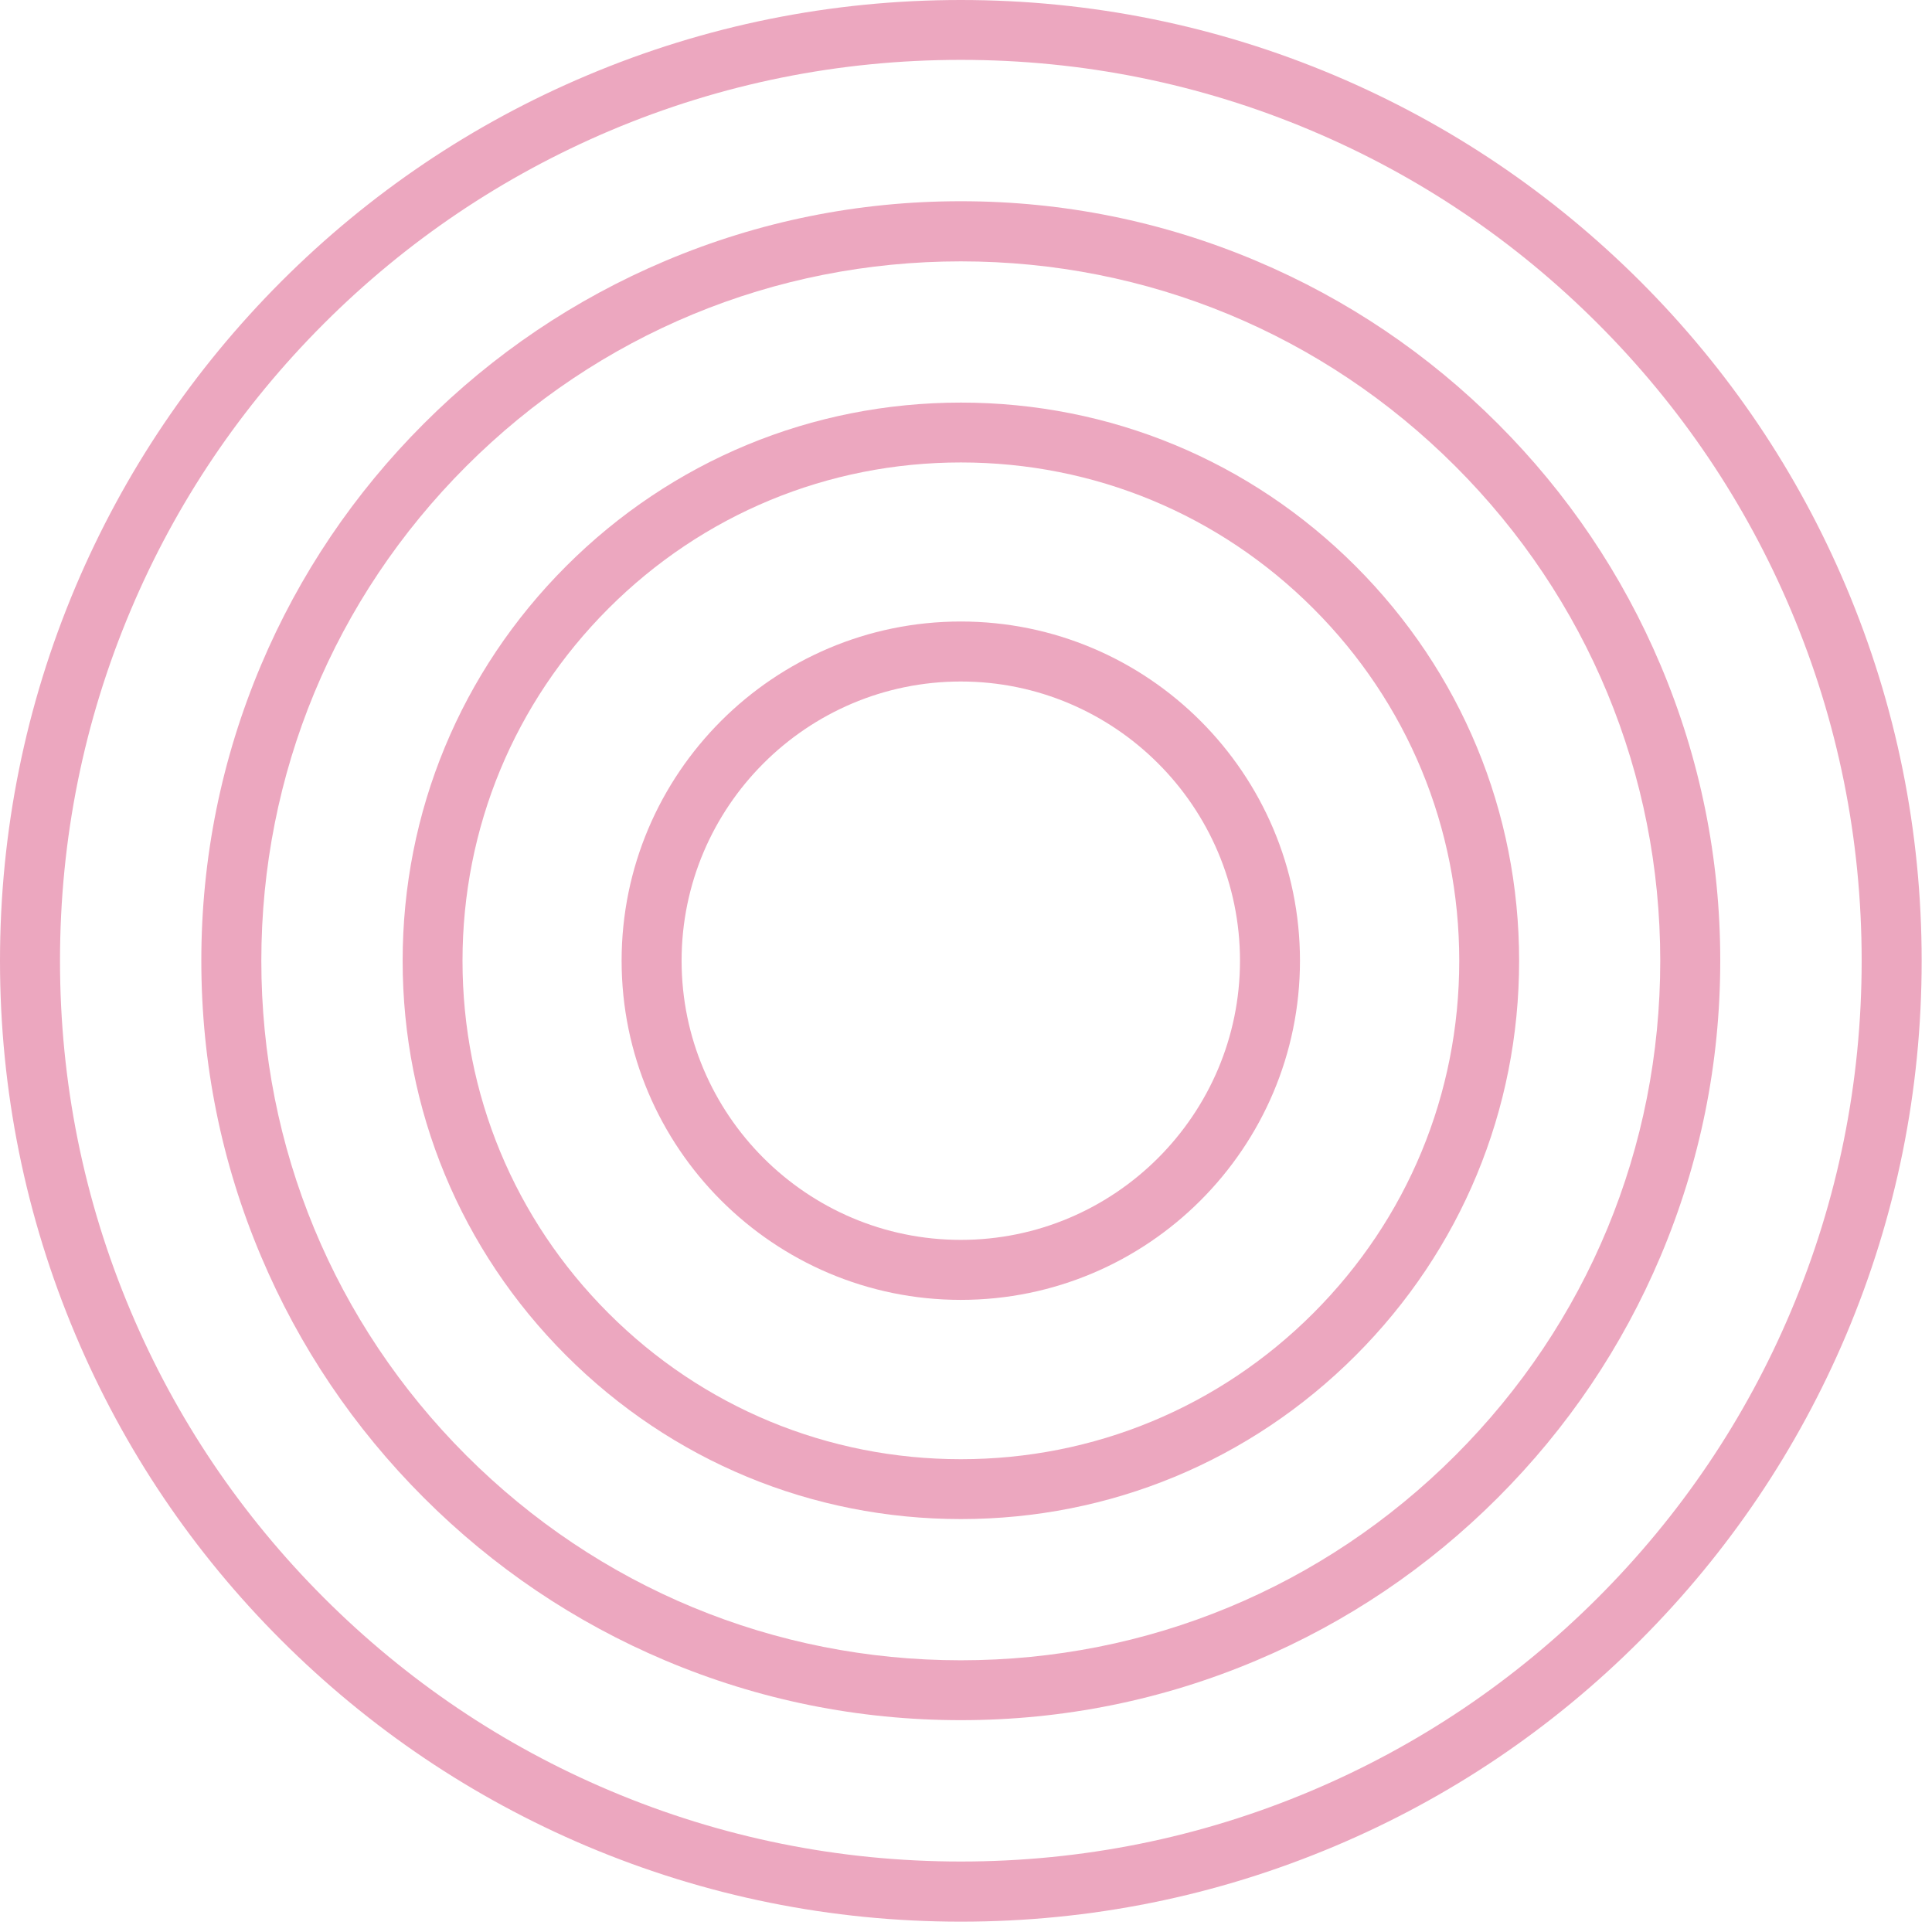 <svg width="142" height="142" viewBox="0 0 142 142" fill="none" xmlns="http://www.w3.org/2000/svg">
<path d="M70.62 141.24C61.09 141.24 51.84 139.37 43.13 135.69C34.72 132.13 27.17 127.04 20.68 120.56C14.19 114.08 9.1 106.52 5.55 98.11C1.87 89.4 0 80.15 0 70.62C0 61.09 1.87 51.84 5.55 43.13C9.11 34.72 14.2 27.17 20.68 20.68C27.16 14.2 34.72 9.1 43.13 5.55C51.84 1.87 61.09 0 70.62 0C80.15 0 89.4 1.87 98.11 5.55C106.52 9.11 114.07 14.2 120.56 20.68C127.05 27.17 132.14 34.72 135.69 43.13C139.37 51.84 141.24 61.09 141.24 70.62C141.24 80.15 139.37 89.4 135.69 98.11C132.13 106.52 127.04 114.07 120.56 120.56C114.08 127.05 106.52 132.14 98.11 135.69C89.4 139.37 80.15 141.24 70.62 141.24ZM70.62 4.4C61.68 4.4 53.01 6.15 44.85 9.6C36.97 12.94 29.88 17.71 23.8 23.79C17.72 29.87 12.94 36.95 9.61 44.84C6.16 53 4.41 61.67 4.41 70.61C4.41 79.55 6.16 88.22 9.61 96.38C12.94 104.26 17.72 111.35 23.8 117.43C29.88 123.51 36.96 128.29 44.85 131.62C53.01 135.07 61.68 136.82 70.62 136.82C79.56 136.82 88.23 135.07 96.39 131.62C104.27 128.29 111.36 123.51 117.44 117.43C123.52 111.35 128.3 104.27 131.63 96.38C135.08 88.22 136.83 79.55 136.83 70.61C136.83 61.67 135.08 53 131.63 44.84C128.3 36.96 123.52 29.87 117.44 23.79C111.36 17.71 104.28 12.93 96.39 9.6C88.23 6.15 79.56 4.4 70.62 4.4Z" fill="#ECA7BF"/>
<path d="M70.617 126.43C63.087 126.43 55.777 124.95 48.887 122.04C42.237 119.23 36.267 115.2 31.147 110.08C26.017 104.95 21.997 98.99 19.187 92.34C16.277 85.46 14.797 78.15 14.797 70.61C14.797 63.07 16.277 55.77 19.187 48.88C21.997 42.23 26.027 36.26 31.147 31.14C36.267 26.02 42.237 21.99 48.887 19.18C55.767 16.27 63.077 14.79 70.617 14.79C78.157 14.79 85.457 16.27 92.347 19.18C98.997 21.99 104.967 26.02 110.087 31.14C115.207 36.26 119.237 42.23 122.047 48.88C124.957 55.76 126.437 63.07 126.437 70.61C126.437 78.15 124.957 85.45 122.047 92.34C119.237 98.99 115.207 104.96 110.087 110.08C104.967 115.2 98.997 119.23 92.347 122.04C85.467 124.95 78.157 126.43 70.617 126.43ZM70.617 19.21C56.887 19.21 43.977 24.56 34.267 34.27C24.557 43.98 19.207 56.89 19.207 70.62C19.207 84.35 24.557 97.26 34.267 106.97C43.977 116.68 56.887 122.03 70.617 122.03C84.347 122.03 97.257 116.68 106.967 106.97C116.677 97.26 122.027 84.35 122.027 70.62C122.027 56.89 116.677 43.98 106.967 34.27C97.257 24.56 84.347 19.21 70.617 19.21Z" fill="#ECA7BF"/>
<path d="M70.624 111.65C59.664 111.65 49.364 107.38 41.614 99.63C33.864 91.88 29.594 81.58 29.594 70.62C29.594 59.66 33.864 49.36 41.614 41.61C49.364 33.86 59.664 29.59 70.624 29.59C81.584 29.59 91.884 33.86 99.634 41.61C107.384 49.36 111.654 59.66 111.654 70.62C111.654 81.58 107.384 91.88 99.634 99.63C91.884 107.38 81.584 111.65 70.624 111.65ZM70.624 33.99C60.844 33.99 51.644 37.8 44.724 44.72C37.804 51.64 33.994 60.83 33.994 70.62C33.994 80.41 37.804 89.6 44.724 96.52C51.644 103.44 60.844 107.25 70.624 107.25C80.404 107.25 89.604 103.44 96.524 96.52C103.444 89.6 107.254 80.41 107.254 70.62C107.254 60.83 103.444 51.64 96.524 44.72C89.604 37.8 80.414 33.99 70.624 33.99Z" fill="#ECA7BF"/>
<path d="M70.618 95.54C56.877 95.54 45.688 84.36 45.688 70.61C45.688 56.86 56.867 45.68 70.618 45.68C84.368 45.68 95.547 56.86 95.547 70.61C95.547 84.36 84.368 95.54 70.618 95.54ZM70.618 50.09C59.297 50.09 50.097 59.3 50.097 70.61C50.097 81.92 59.307 91.13 70.618 91.13C81.927 91.13 91.138 81.92 91.138 70.61C91.138 59.3 81.927 50.09 70.618 50.09Z" fill="#ECA7BF"/>
</svg>
